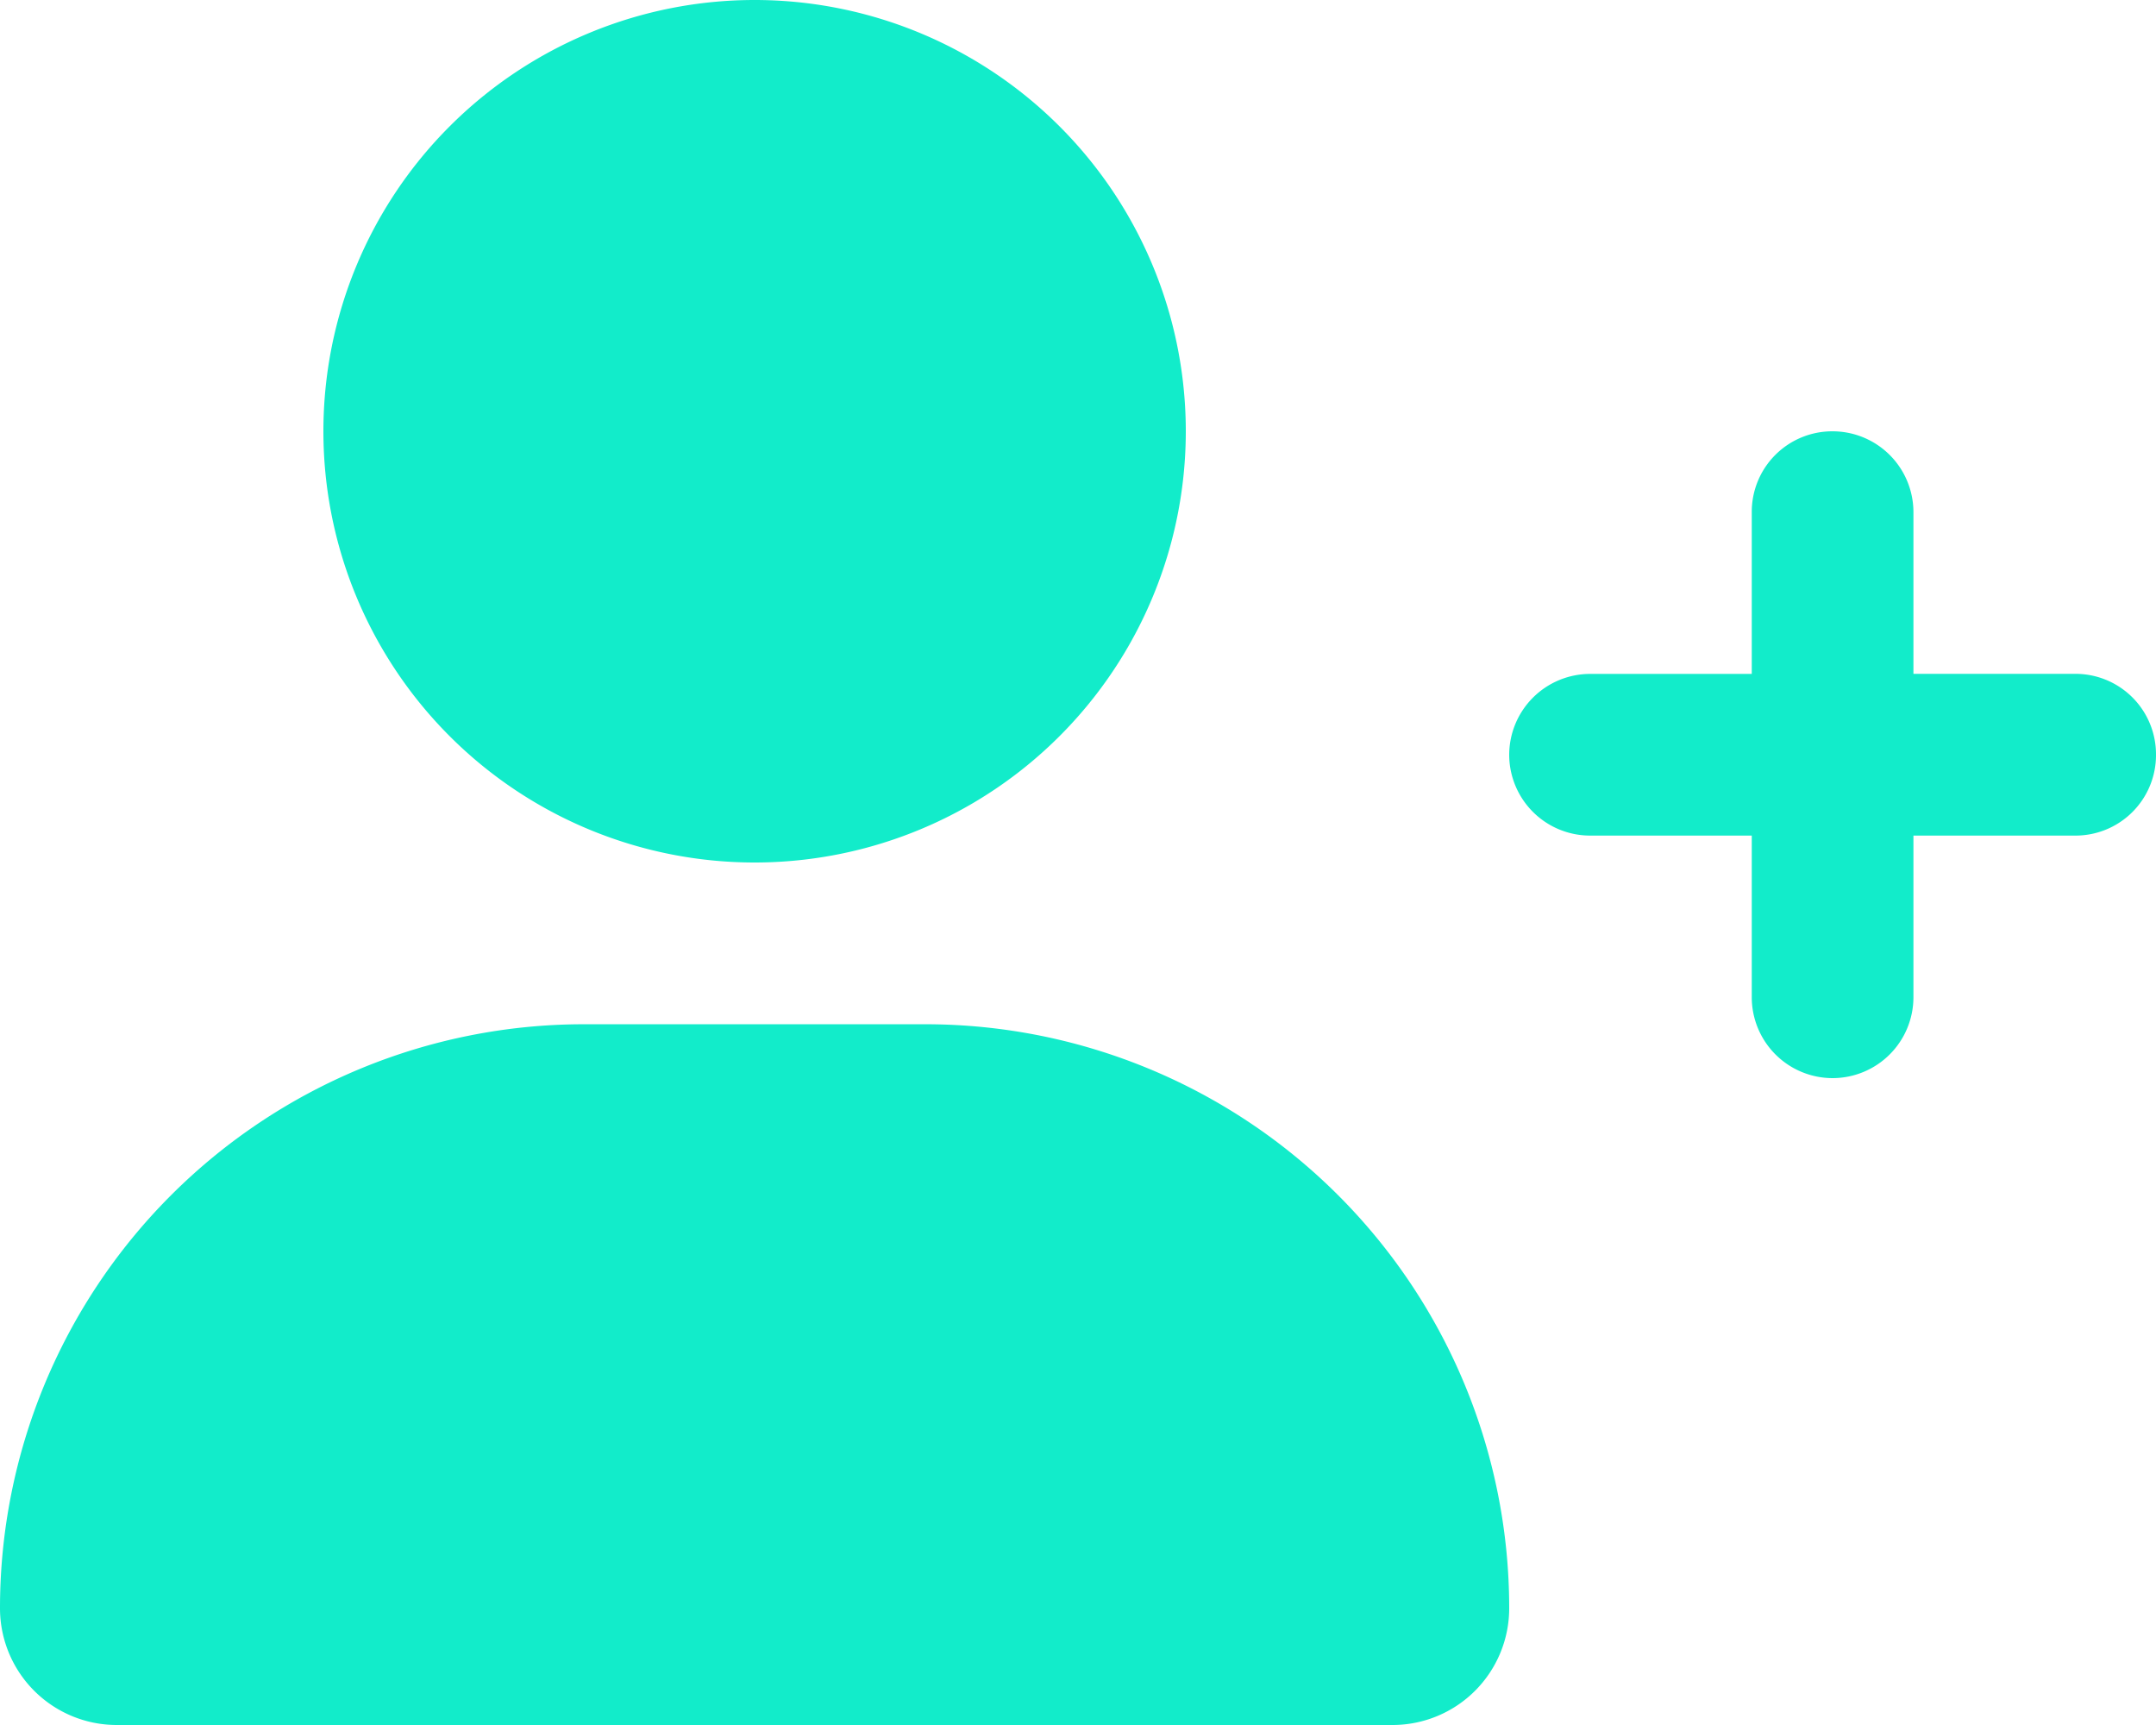 <svg xmlns="http://www.w3.org/2000/svg" width="37.5" height="30" viewBox="0 0 37.5 30"><path d="M13.125-11.25a7.5,7.5,0,0,0,7.5-7.5,7.5,7.5,0,0,0-7.5-7.5,7.5,7.5,0,0,0-7.5,7.5A7.5,7.5,0,0,0,13.125-11.25ZM16.1-8.437H10.154A10.155,10.155,0,0,0,0,1.717,2.031,2.031,0,0,0,2.031,3.75H24.22a2.03,2.03,0,0,0,2.03-2.033A10.155,10.155,0,0,0,16.1-8.437Zm20-6.094H33.281v-2.812a1.407,1.407,0,0,0-1.406-1.406,1.4,1.4,0,0,0-1.406,1.406v2.813H27.656a1.41,1.41,0,0,0-1.406,1.406,1.408,1.408,0,0,0,1.406,1.406h2.813v2.813A1.407,1.407,0,0,0,31.875-7.5a1.408,1.408,0,0,0,1.406-1.406v-2.812h2.813A1.4,1.4,0,0,0,37.5-13.125,1.4,1.4,0,0,0,36.094-14.531Z" transform="translate(0 26.25)" fill="#12ecca"/></svg>